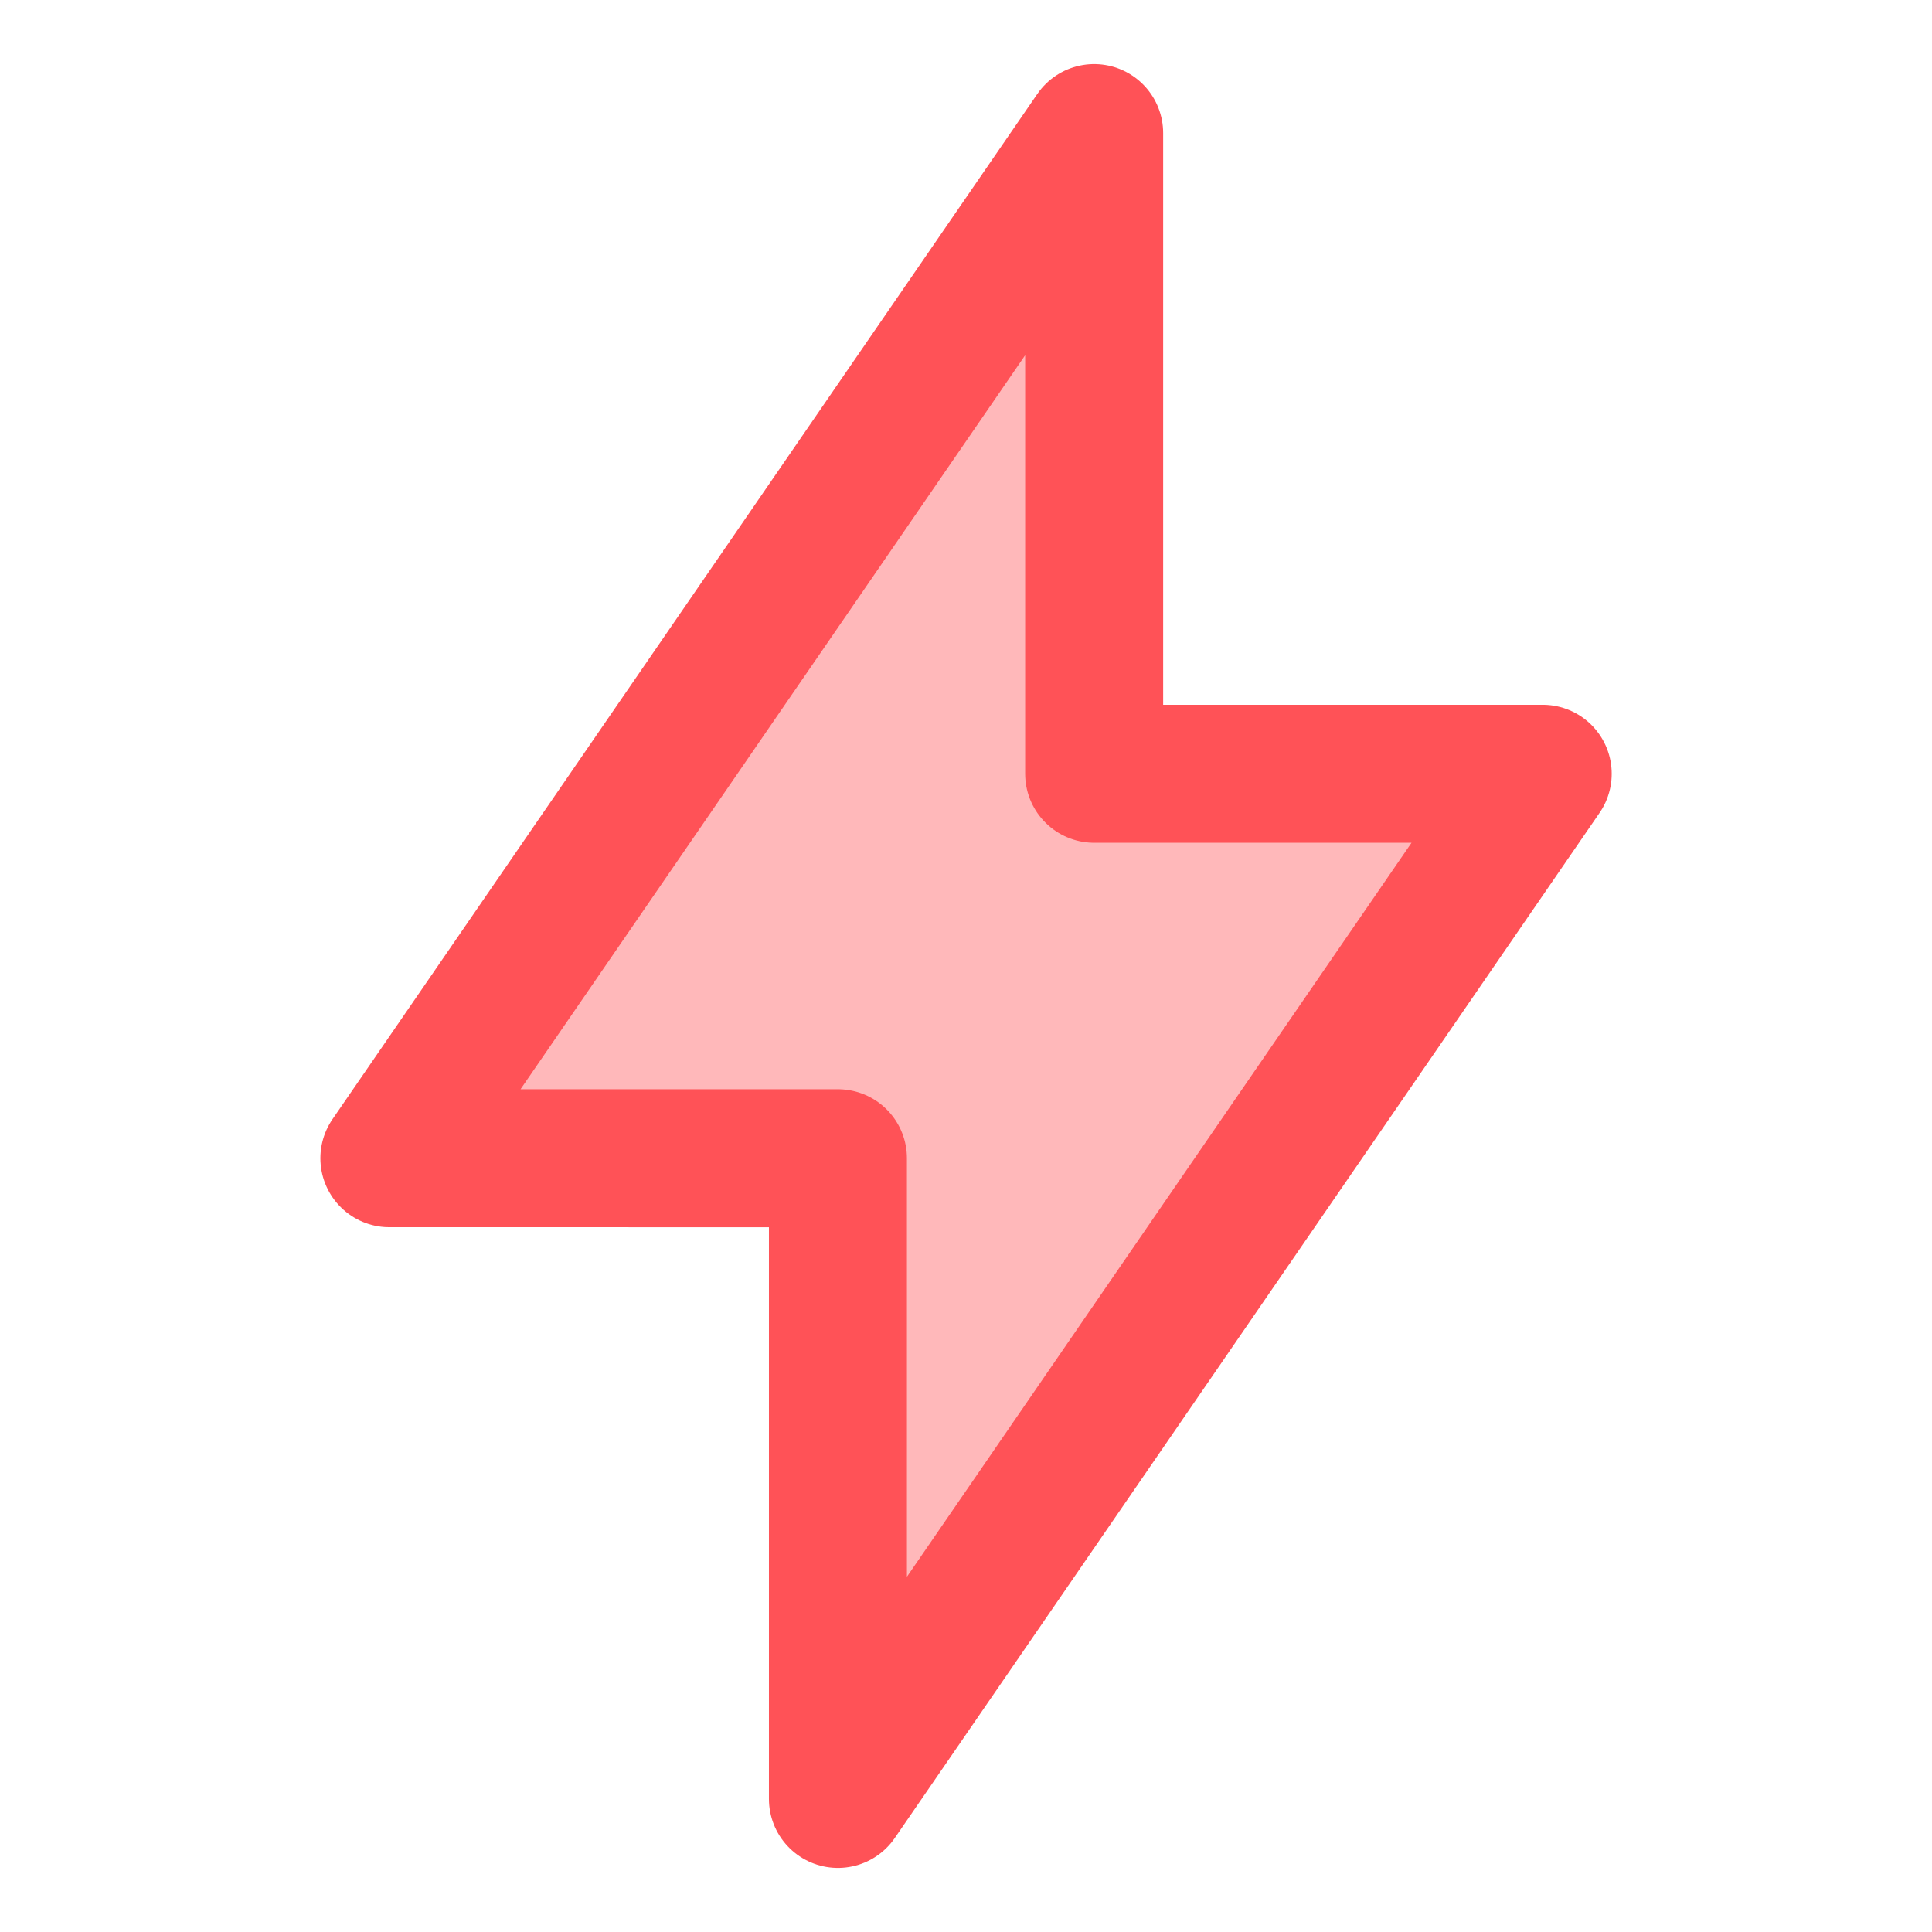 <svg xmlns="http://www.w3.org/2000/svg" fill="none" viewBox="-0.855 -0.855 23.94 23.94" height="23.94" width="23.94"><g id="flash-2--flash-power-connect-charge-electricity-lightning"><path id="Vector" fill="#ffb8ba" d="M12.703 0.794v7.939h5.558l-8.733 12.703v-7.939H3.97L12.703 0.794Z" stroke-width="1.71"></path><path id="Vector_2" stroke="#ff5257" stroke-linecap="round" stroke-linejoin="round" d="M12.703 0.794v7.939h5.558l-8.733 12.703v-7.939H3.97L12.703 0.794Z" stroke-width="1.71"></path></g></svg>